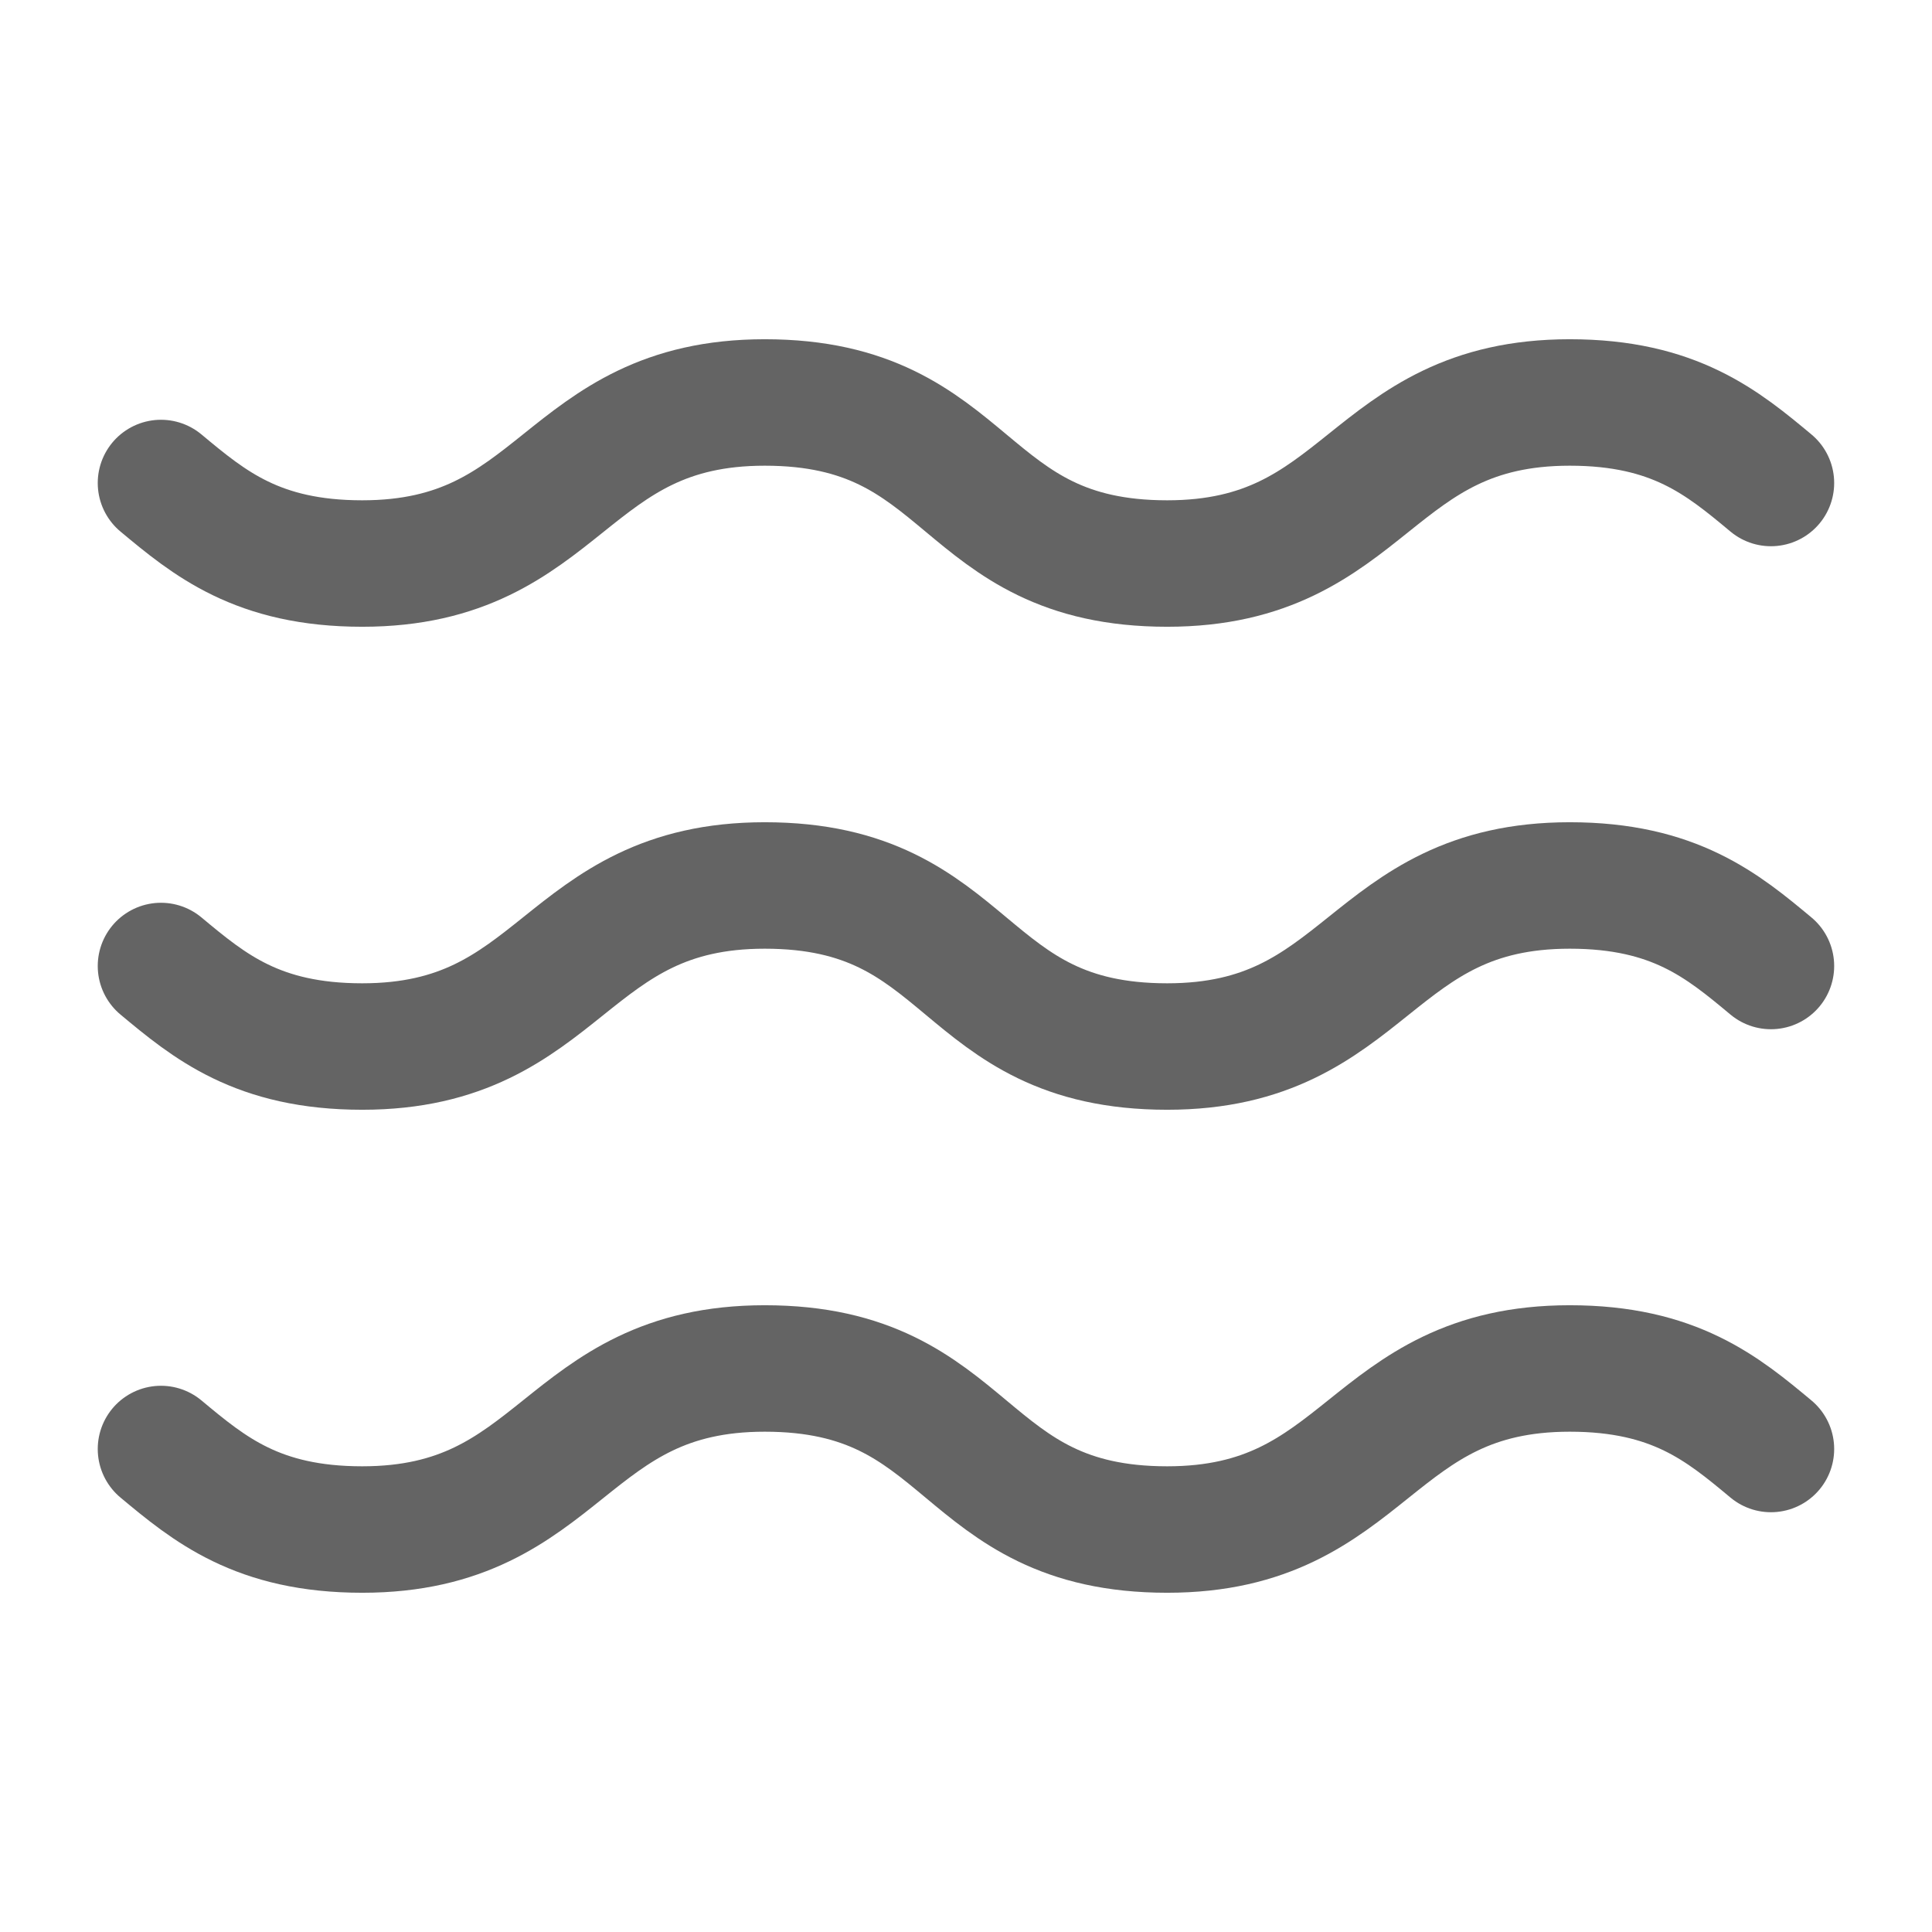 <svg fill="none" viewBox="0 0 22 22" id="bathhouse" xmlns="http://www.w3.org/2000/svg">
        <path d="M1.833 5.5c.55.458 1.1.917 2.292.917 2.291 0 2.291-1.834 4.583-1.834 2.383 0 2.2 1.834 4.583 1.834 2.292 0 2.292-1.834 4.584-1.834 1.191 0 1.741.459 2.291.917M1.833 11c.55.458 1.1.917 2.292.917 2.291 0 2.291-1.834 4.583-1.834 2.383 0 2.2 1.834 4.583 1.834 2.292 0 2.292-1.834 4.584-1.834 1.191 0 1.741.459 2.291.917M1.833 16.5c.55.458 1.1.917 2.292.917 2.291 0 2.291-1.834 4.583-1.834 2.383 0 2.2 1.834 4.583 1.834 2.292 0 2.292-1.834 4.584-1.834 1.191 0 1.741.459 2.291.917"
              stroke="#646464" stroke-width="1.44" stroke-linecap="round" stroke-linejoin="round"/>
    </svg>